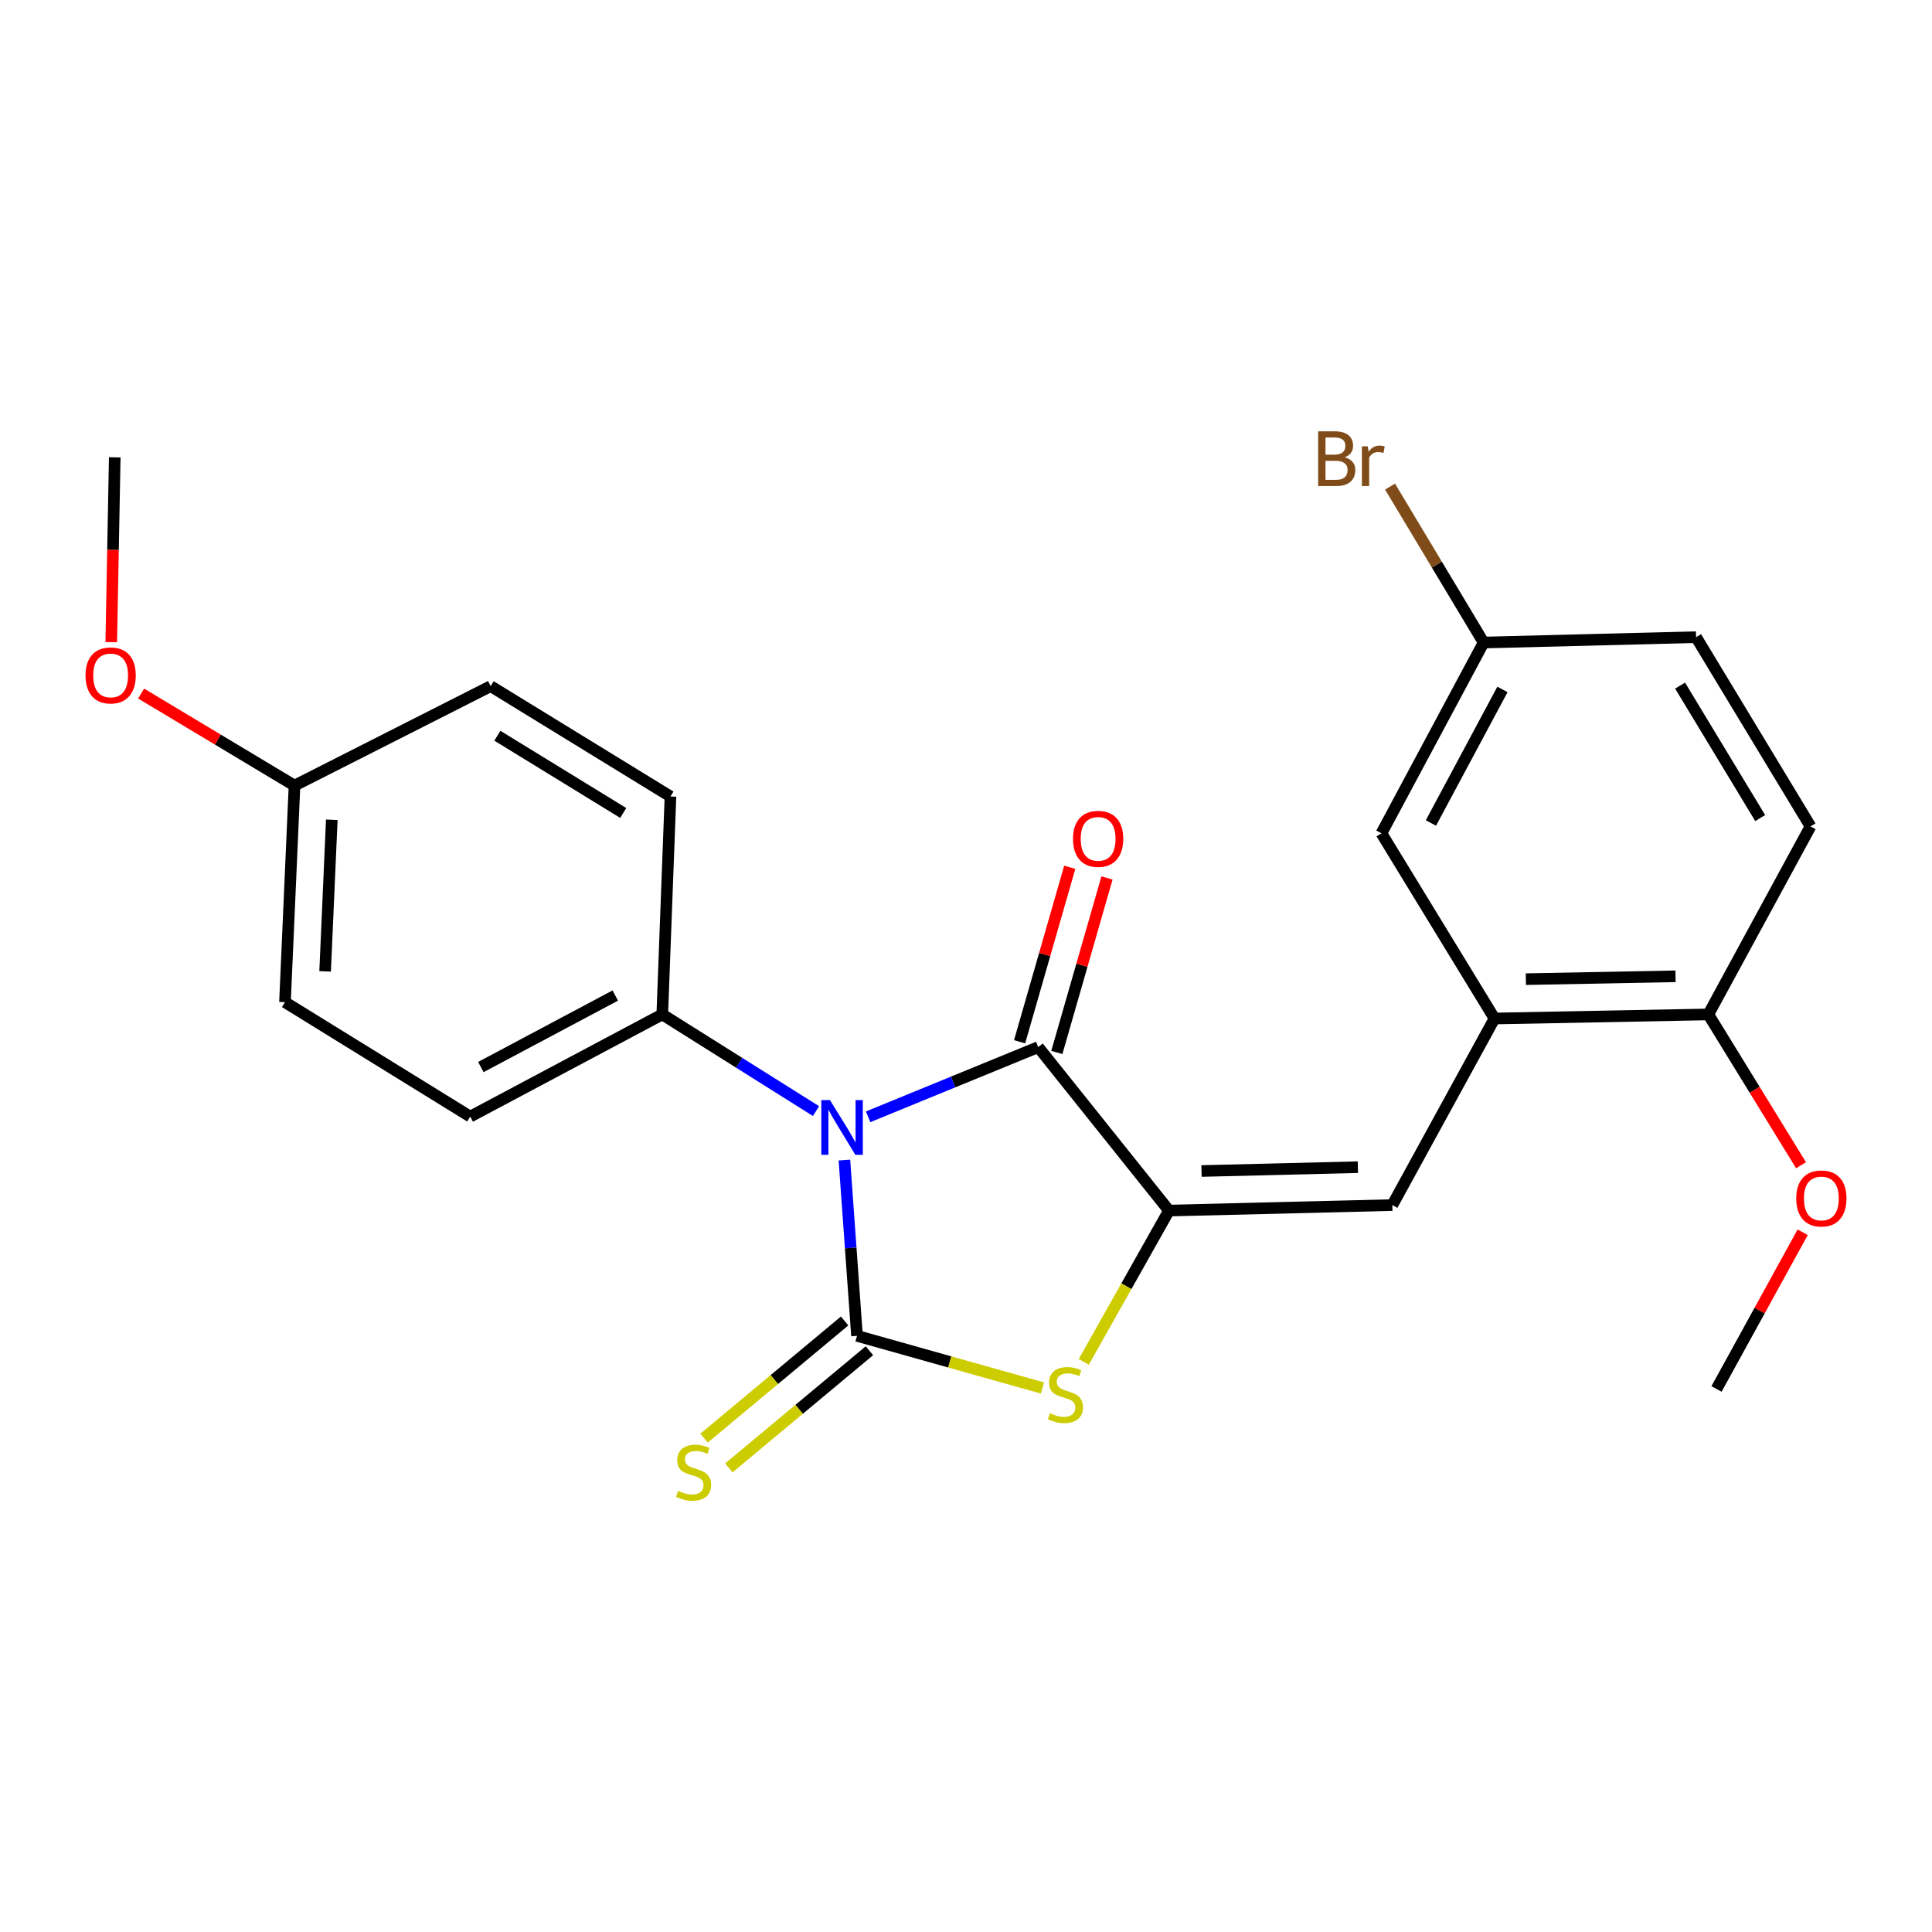<?xml version='1.0' encoding='iso-8859-1'?>
<svg version='1.1' baseProfile='full'
              xmlns='http://www.w3.org/2000/svg'
                      xmlns:rdkit='http://www.rdkit.org/xml'
                      xmlns:xlink='http://www.w3.org/1999/xlink'
                  xml:space='preserve'
width='1000px' height='1000px' viewBox='0 0 1000 1000'>
<!-- END OF HEADER -->
<rect style='opacity:1.0;fill:#FFFFFF;stroke:none' width='1000' height='1000' x='0' y='0'> </rect>
<path class='bond-0' d='M 437.065,600.446 L 440.327,645.941' style='fill:none;fill-rule:evenodd;stroke:#0000FF;stroke-width:6px;stroke-linecap:butt;stroke-linejoin:miter;stroke-opacity:1' />
<path class='bond-0' d='M 440.327,645.941 L 443.588,691.436' style='fill:none;fill-rule:evenodd;stroke:#000000;stroke-width:6px;stroke-linecap:butt;stroke-linejoin:miter;stroke-opacity:1' />
<path class='bond-2' d='M 449.339,578.058 L 493.36,560.018' style='fill:none;fill-rule:evenodd;stroke:#0000FF;stroke-width:6px;stroke-linecap:butt;stroke-linejoin:miter;stroke-opacity:1' />
<path class='bond-2' d='M 493.36,560.018 L 537.381,541.979' style='fill:none;fill-rule:evenodd;stroke:#000000;stroke-width:6px;stroke-linecap:butt;stroke-linejoin:miter;stroke-opacity:1' />
<path class='bond-6' d='M 422.368,575.102 L 382.578,550.084' style='fill:none;fill-rule:evenodd;stroke:#0000FF;stroke-width:6px;stroke-linecap:butt;stroke-linejoin:miter;stroke-opacity:1' />
<path class='bond-6' d='M 382.578,550.084 L 342.788,525.065' style='fill:none;fill-rule:evenodd;stroke:#000000;stroke-width:6px;stroke-linecap:butt;stroke-linejoin:miter;stroke-opacity:1' />
<path class='bond-3' d='M 443.588,691.436 L 491.586,704.93' style='fill:none;fill-rule:evenodd;stroke:#000000;stroke-width:6px;stroke-linecap:butt;stroke-linejoin:miter;stroke-opacity:1' />
<path class='bond-3' d='M 491.586,704.93 L 539.583,718.424' style='fill:none;fill-rule:evenodd;stroke:#CCCC00;stroke-width:6px;stroke-linecap:butt;stroke-linejoin:miter;stroke-opacity:1' />
<path class='bond-7' d='M 437.168,683.734 L 400.79,714.055' style='fill:none;fill-rule:evenodd;stroke:#000000;stroke-width:6px;stroke-linecap:butt;stroke-linejoin:miter;stroke-opacity:1' />
<path class='bond-7' d='M 400.79,714.055 L 364.412,744.377' style='fill:none;fill-rule:evenodd;stroke:#CCCC00;stroke-width:6px;stroke-linecap:butt;stroke-linejoin:miter;stroke-opacity:1' />
<path class='bond-7' d='M 450.009,699.139 L 413.631,729.461' style='fill:none;fill-rule:evenodd;stroke:#000000;stroke-width:6px;stroke-linecap:butt;stroke-linejoin:miter;stroke-opacity:1' />
<path class='bond-7' d='M 413.631,729.461 L 377.252,759.782' style='fill:none;fill-rule:evenodd;stroke:#CCCC00;stroke-width:6px;stroke-linecap:butt;stroke-linejoin:miter;stroke-opacity:1' />
<path class='bond-1' d='M 605.057,626.59 L 537.381,541.979' style='fill:none;fill-rule:evenodd;stroke:#000000;stroke-width:6px;stroke-linecap:butt;stroke-linejoin:miter;stroke-opacity:1' />
<path class='bond-4' d='M 605.057,626.59 L 720.666,623.749' style='fill:none;fill-rule:evenodd;stroke:#000000;stroke-width:6px;stroke-linecap:butt;stroke-linejoin:miter;stroke-opacity:1' />
<path class='bond-4' d='M 621.906,606.115 L 702.832,604.126' style='fill:none;fill-rule:evenodd;stroke:#000000;stroke-width:6px;stroke-linecap:butt;stroke-linejoin:miter;stroke-opacity:1' />
<path class='bond-24' d='M 605.057,626.59 L 583.005,665.752' style='fill:none;fill-rule:evenodd;stroke:#000000;stroke-width:6px;stroke-linecap:butt;stroke-linejoin:miter;stroke-opacity:1' />
<path class='bond-24' d='M 583.005,665.752 L 560.953,704.914' style='fill:none;fill-rule:evenodd;stroke:#CCCC00;stroke-width:6px;stroke-linecap:butt;stroke-linejoin:miter;stroke-opacity:1' />
<path class='bond-8' d='M 547.019,544.749 L 559.998,499.594' style='fill:none;fill-rule:evenodd;stroke:#000000;stroke-width:6px;stroke-linecap:butt;stroke-linejoin:miter;stroke-opacity:1' />
<path class='bond-8' d='M 559.998,499.594 L 572.977,454.439' style='fill:none;fill-rule:evenodd;stroke:#FF0000;stroke-width:6px;stroke-linecap:butt;stroke-linejoin:miter;stroke-opacity:1' />
<path class='bond-8' d='M 527.744,539.209 L 540.723,494.054' style='fill:none;fill-rule:evenodd;stroke:#000000;stroke-width:6px;stroke-linecap:butt;stroke-linejoin:miter;stroke-opacity:1' />
<path class='bond-8' d='M 540.723,494.054 L 553.702,448.899' style='fill:none;fill-rule:evenodd;stroke:#FF0000;stroke-width:6px;stroke-linecap:butt;stroke-linejoin:miter;stroke-opacity:1' />
<path class='bond-5' d='M 720.666,623.749 L 773.556,527.182' style='fill:none;fill-rule:evenodd;stroke:#000000;stroke-width:6px;stroke-linecap:butt;stroke-linejoin:miter;stroke-opacity:1' />
<path class='bond-9' d='M 773.556,527.182 L 884.229,525.065' style='fill:none;fill-rule:evenodd;stroke:#000000;stroke-width:6px;stroke-linecap:butt;stroke-linejoin:miter;stroke-opacity:1' />
<path class='bond-9' d='M 789.774,506.813 L 867.244,505.331' style='fill:none;fill-rule:evenodd;stroke:#000000;stroke-width:6px;stroke-linecap:butt;stroke-linejoin:miter;stroke-opacity:1' />
<path class='bond-10' d='M 773.556,527.182 L 715.028,431.317' style='fill:none;fill-rule:evenodd;stroke:#000000;stroke-width:6px;stroke-linecap:butt;stroke-linejoin:miter;stroke-opacity:1' />
<path class='bond-11' d='M 342.788,525.065 L 243.391,577.945' style='fill:none;fill-rule:evenodd;stroke:#000000;stroke-width:6px;stroke-linecap:butt;stroke-linejoin:miter;stroke-opacity:1' />
<path class='bond-11' d='M 318.459,515.292 L 248.881,552.307' style='fill:none;fill-rule:evenodd;stroke:#000000;stroke-width:6px;stroke-linecap:butt;stroke-linejoin:miter;stroke-opacity:1' />
<path class='bond-12' d='M 342.788,525.065 L 347.033,412.265' style='fill:none;fill-rule:evenodd;stroke:#000000;stroke-width:6px;stroke-linecap:butt;stroke-linejoin:miter;stroke-opacity:1' />
<path class='bond-13' d='M 884.229,525.065 L 937.12,427.752' style='fill:none;fill-rule:evenodd;stroke:#000000;stroke-width:6px;stroke-linecap:butt;stroke-linejoin:miter;stroke-opacity:1' />
<path class='bond-20' d='M 884.229,525.065 L 908.222,564.096' style='fill:none;fill-rule:evenodd;stroke:#000000;stroke-width:6px;stroke-linecap:butt;stroke-linejoin:miter;stroke-opacity:1' />
<path class='bond-20' d='M 908.222,564.096 L 932.215,603.127' style='fill:none;fill-rule:evenodd;stroke:#FF0000;stroke-width:6px;stroke-linecap:butt;stroke-linejoin:miter;stroke-opacity:1' />
<path class='bond-14' d='M 715.028,431.317 L 767.918,332.578' style='fill:none;fill-rule:evenodd;stroke:#000000;stroke-width:6px;stroke-linecap:butt;stroke-linejoin:miter;stroke-opacity:1' />
<path class='bond-14' d='M 740.64,425.976 L 777.664,356.858' style='fill:none;fill-rule:evenodd;stroke:#000000;stroke-width:6px;stroke-linecap:butt;stroke-linejoin:miter;stroke-opacity:1' />
<path class='bond-17' d='M 243.391,577.945 L 147.503,518.714' style='fill:none;fill-rule:evenodd;stroke:#000000;stroke-width:6px;stroke-linecap:butt;stroke-linejoin:miter;stroke-opacity:1' />
<path class='bond-18' d='M 347.033,412.265 L 253.964,355.151' style='fill:none;fill-rule:evenodd;stroke:#000000;stroke-width:6px;stroke-linecap:butt;stroke-linejoin:miter;stroke-opacity:1' />
<path class='bond-18' d='M 322.583,420.791 L 257.435,380.812' style='fill:none;fill-rule:evenodd;stroke:#000000;stroke-width:6px;stroke-linecap:butt;stroke-linejoin:miter;stroke-opacity:1' />
<path class='bond-26' d='M 937.12,427.752 L 877.889,329.792' style='fill:none;fill-rule:evenodd;stroke:#000000;stroke-width:6px;stroke-linecap:butt;stroke-linejoin:miter;stroke-opacity:1' />
<path class='bond-26' d='M 911.073,423.435 L 869.612,354.863' style='fill:none;fill-rule:evenodd;stroke:#000000;stroke-width:6px;stroke-linecap:butt;stroke-linejoin:miter;stroke-opacity:1' />
<path class='bond-16' d='M 767.918,332.578 L 877.889,329.792' style='fill:none;fill-rule:evenodd;stroke:#000000;stroke-width:6px;stroke-linecap:butt;stroke-linejoin:miter;stroke-opacity:1' />
<path class='bond-19' d='M 767.918,332.578 L 743.705,292.22' style='fill:none;fill-rule:evenodd;stroke:#000000;stroke-width:6px;stroke-linecap:butt;stroke-linejoin:miter;stroke-opacity:1' />
<path class='bond-19' d='M 743.705,292.22 L 719.491,251.862' style='fill:none;fill-rule:evenodd;stroke:#7F4C19;stroke-width:6px;stroke-linecap:butt;stroke-linejoin:miter;stroke-opacity:1' />
<path class='bond-15' d='M 152.439,406.616 L 253.964,355.151' style='fill:none;fill-rule:evenodd;stroke:#000000;stroke-width:6px;stroke-linecap:butt;stroke-linejoin:miter;stroke-opacity:1' />
<path class='bond-21' d='M 152.439,406.616 L 112.739,382.797' style='fill:none;fill-rule:evenodd;stroke:#000000;stroke-width:6px;stroke-linecap:butt;stroke-linejoin:miter;stroke-opacity:1' />
<path class='bond-21' d='M 112.739,382.797 L 73.04,358.978' style='fill:none;fill-rule:evenodd;stroke:#FF0000;stroke-width:6px;stroke-linecap:butt;stroke-linejoin:miter;stroke-opacity:1' />
<path class='bond-25' d='M 152.439,406.616 L 147.503,518.714' style='fill:none;fill-rule:evenodd;stroke:#000000;stroke-width:6px;stroke-linecap:butt;stroke-linejoin:miter;stroke-opacity:1' />
<path class='bond-25' d='M 171.735,424.313 L 168.28,502.782' style='fill:none;fill-rule:evenodd;stroke:#000000;stroke-width:6px;stroke-linecap:butt;stroke-linejoin:miter;stroke-opacity:1' />
<path class='bond-22' d='M 933.069,637.815 L 910.766,678.369' style='fill:none;fill-rule:evenodd;stroke:#FF0000;stroke-width:6px;stroke-linecap:butt;stroke-linejoin:miter;stroke-opacity:1' />
<path class='bond-22' d='M 910.766,678.369 L 888.463,718.924' style='fill:none;fill-rule:evenodd;stroke:#000000;stroke-width:6px;stroke-linecap:butt;stroke-linejoin:miter;stroke-opacity:1' />
<path class='bond-23' d='M 57.588,332.373 L 58.491,284.543' style='fill:none;fill-rule:evenodd;stroke:#FF0000;stroke-width:6px;stroke-linecap:butt;stroke-linejoin:miter;stroke-opacity:1' />
<path class='bond-23' d='M 58.491,284.543 L 59.393,236.713' style='fill:none;fill-rule:evenodd;stroke:#000000;stroke-width:6px;stroke-linecap:butt;stroke-linejoin:miter;stroke-opacity:1' />
<path  class='atom-0' d='M 429.596 569.423
L 438.876 584.423
Q 439.796 585.903, 441.276 588.583
Q 442.756 591.263, 442.836 591.423
L 442.836 569.423
L 446.596 569.423
L 446.596 597.743
L 442.716 597.743
L 432.756 581.343
Q 431.596 579.423, 430.356 577.223
Q 429.156 575.023, 428.796 574.343
L 428.796 597.743
L 425.116 597.743
L 425.116 569.423
L 429.596 569.423
' fill='#0000FF'/>
<path  class='atom-4' d='M 543.464 731.485
Q 543.784 731.605, 545.104 732.165
Q 546.424 732.725, 547.864 733.085
Q 549.344 733.405, 550.784 733.405
Q 553.464 733.405, 555.024 732.125
Q 556.584 730.805, 556.584 728.525
Q 556.584 726.965, 555.784 726.005
Q 555.024 725.045, 553.824 724.525
Q 552.624 724.005, 550.624 723.405
Q 548.104 722.645, 546.584 721.925
Q 545.104 721.205, 544.024 719.685
Q 542.984 718.165, 542.984 715.605
Q 542.984 712.045, 545.384 709.845
Q 547.824 707.645, 552.624 707.645
Q 555.904 707.645, 559.624 709.205
L 558.704 712.285
Q 555.304 710.885, 552.744 710.885
Q 549.984 710.885, 548.464 712.045
Q 546.944 713.165, 546.984 715.125
Q 546.984 716.645, 547.744 717.565
Q 548.544 718.485, 549.664 719.005
Q 550.824 719.525, 552.744 720.125
Q 555.304 720.925, 556.824 721.725
Q 558.344 722.525, 559.424 724.165
Q 560.544 725.765, 560.544 728.525
Q 560.544 732.445, 557.904 734.565
Q 555.304 736.645, 550.944 736.645
Q 548.424 736.645, 546.504 736.085
Q 544.624 735.565, 542.384 734.645
L 543.464 731.485
' fill='#CCCC00'/>
<path  class='atom-8' d='M 350.999 771.662
Q 351.319 771.782, 352.639 772.342
Q 353.959 772.902, 355.399 773.262
Q 356.879 773.582, 358.319 773.582
Q 360.999 773.582, 362.559 772.302
Q 364.119 770.982, 364.119 768.702
Q 364.119 767.142, 363.319 766.182
Q 362.559 765.222, 361.359 764.702
Q 360.159 764.182, 358.159 763.582
Q 355.639 762.822, 354.119 762.102
Q 352.639 761.382, 351.559 759.862
Q 350.519 758.342, 350.519 755.782
Q 350.519 752.222, 352.919 750.022
Q 355.359 747.822, 360.159 747.822
Q 363.439 747.822, 367.159 749.382
L 366.239 752.462
Q 362.839 751.062, 360.279 751.062
Q 357.519 751.062, 355.999 752.222
Q 354.479 753.342, 354.519 755.302
Q 354.519 756.822, 355.279 757.742
Q 356.079 758.662, 357.199 759.182
Q 358.359 759.702, 360.279 760.302
Q 362.839 761.102, 364.359 761.902
Q 365.879 762.702, 366.959 764.342
Q 368.079 765.942, 368.079 768.702
Q 368.079 772.622, 365.439 774.742
Q 362.839 776.822, 358.479 776.822
Q 355.959 776.822, 354.039 776.262
Q 352.159 775.742, 349.919 774.822
L 350.999 771.662
' fill='#CCCC00'/>
<path  class='atom-9' d='M 555.389 434.183
Q 555.389 427.383, 558.749 423.583
Q 562.109 419.783, 568.389 419.783
Q 574.669 419.783, 578.029 423.583
Q 581.389 427.383, 581.389 434.183
Q 581.389 441.063, 577.989 444.983
Q 574.589 448.863, 568.389 448.863
Q 562.149 448.863, 558.749 444.983
Q 555.389 441.103, 555.389 434.183
M 568.389 445.663
Q 572.709 445.663, 575.029 442.783
Q 577.389 439.863, 577.389 434.183
Q 577.389 428.623, 575.029 425.823
Q 572.709 422.983, 568.389 422.983
Q 564.069 422.983, 561.709 425.783
Q 559.389 428.583, 559.389 434.183
Q 559.389 439.903, 561.709 442.783
Q 564.069 445.663, 568.389 445.663
' fill='#FF0000'/>
<path  class='atom-20' d='M 696.036 236.683
Q 698.756 237.443, 700.116 239.123
Q 701.516 240.763, 701.516 243.203
Q 701.516 247.123, 698.996 249.363
Q 696.516 251.563, 691.796 251.563
L 682.276 251.563
L 682.276 223.243
L 690.636 223.243
Q 695.476 223.243, 697.916 225.203
Q 700.356 227.163, 700.356 230.763
Q 700.356 235.043, 696.036 236.683
M 686.076 226.443
L 686.076 235.323
L 690.636 235.323
Q 693.436 235.323, 694.876 234.203
Q 696.356 233.043, 696.356 230.763
Q 696.356 226.443, 690.636 226.443
L 686.076 226.443
M 691.796 248.363
Q 694.556 248.363, 696.036 247.043
Q 697.516 245.723, 697.516 243.203
Q 697.516 240.883, 695.876 239.723
Q 694.276 238.523, 691.196 238.523
L 686.076 238.523
L 686.076 248.363
L 691.796 248.363
' fill='#7F4C19'/>
<path  class='atom-20' d='M 707.956 231.003
L 708.396 233.843
Q 710.556 230.643, 714.076 230.643
Q 715.196 230.643, 716.716 231.043
L 716.116 234.403
Q 714.396 234.003, 713.436 234.003
Q 711.756 234.003, 710.636 234.683
Q 709.556 235.323, 708.676 236.883
L 708.676 251.563
L 704.916 251.563
L 704.916 231.003
L 707.956 231.003
' fill='#7F4C19'/>
<path  class='atom-21' d='M 929.735 620.32
Q 929.735 613.52, 933.095 609.72
Q 936.455 605.92, 942.735 605.92
Q 949.015 605.92, 952.375 609.72
Q 955.735 613.52, 955.735 620.32
Q 955.735 627.2, 952.335 631.12
Q 948.935 635, 942.735 635
Q 936.495 635, 933.095 631.12
Q 929.735 627.24, 929.735 620.32
M 942.735 631.8
Q 947.055 631.8, 949.375 628.92
Q 951.735 626, 951.735 620.32
Q 951.735 614.76, 949.375 611.96
Q 947.055 609.12, 942.735 609.12
Q 938.415 609.12, 936.055 611.92
Q 933.735 614.72, 933.735 620.32
Q 933.735 626.04, 936.055 628.92
Q 938.415 631.8, 942.735 631.8
' fill='#FF0000'/>
<path  class='atom-22' d='M 44.265 349.593
Q 44.265 342.793, 47.625 338.993
Q 50.985 335.193, 57.265 335.193
Q 63.545 335.193, 66.905 338.993
Q 70.265 342.793, 70.265 349.593
Q 70.265 356.473, 66.865 360.393
Q 63.465 364.273, 57.265 364.273
Q 51.025 364.273, 47.625 360.393
Q 44.265 356.513, 44.265 349.593
M 57.265 361.073
Q 61.585 361.073, 63.905 358.193
Q 66.265 355.273, 66.265 349.593
Q 66.265 344.033, 63.905 341.233
Q 61.585 338.393, 57.265 338.393
Q 52.945 338.393, 50.585 341.193
Q 48.265 343.993, 48.265 349.593
Q 48.265 355.313, 50.585 358.193
Q 52.945 361.073, 57.265 361.073
' fill='#FF0000'/>
</svg>
